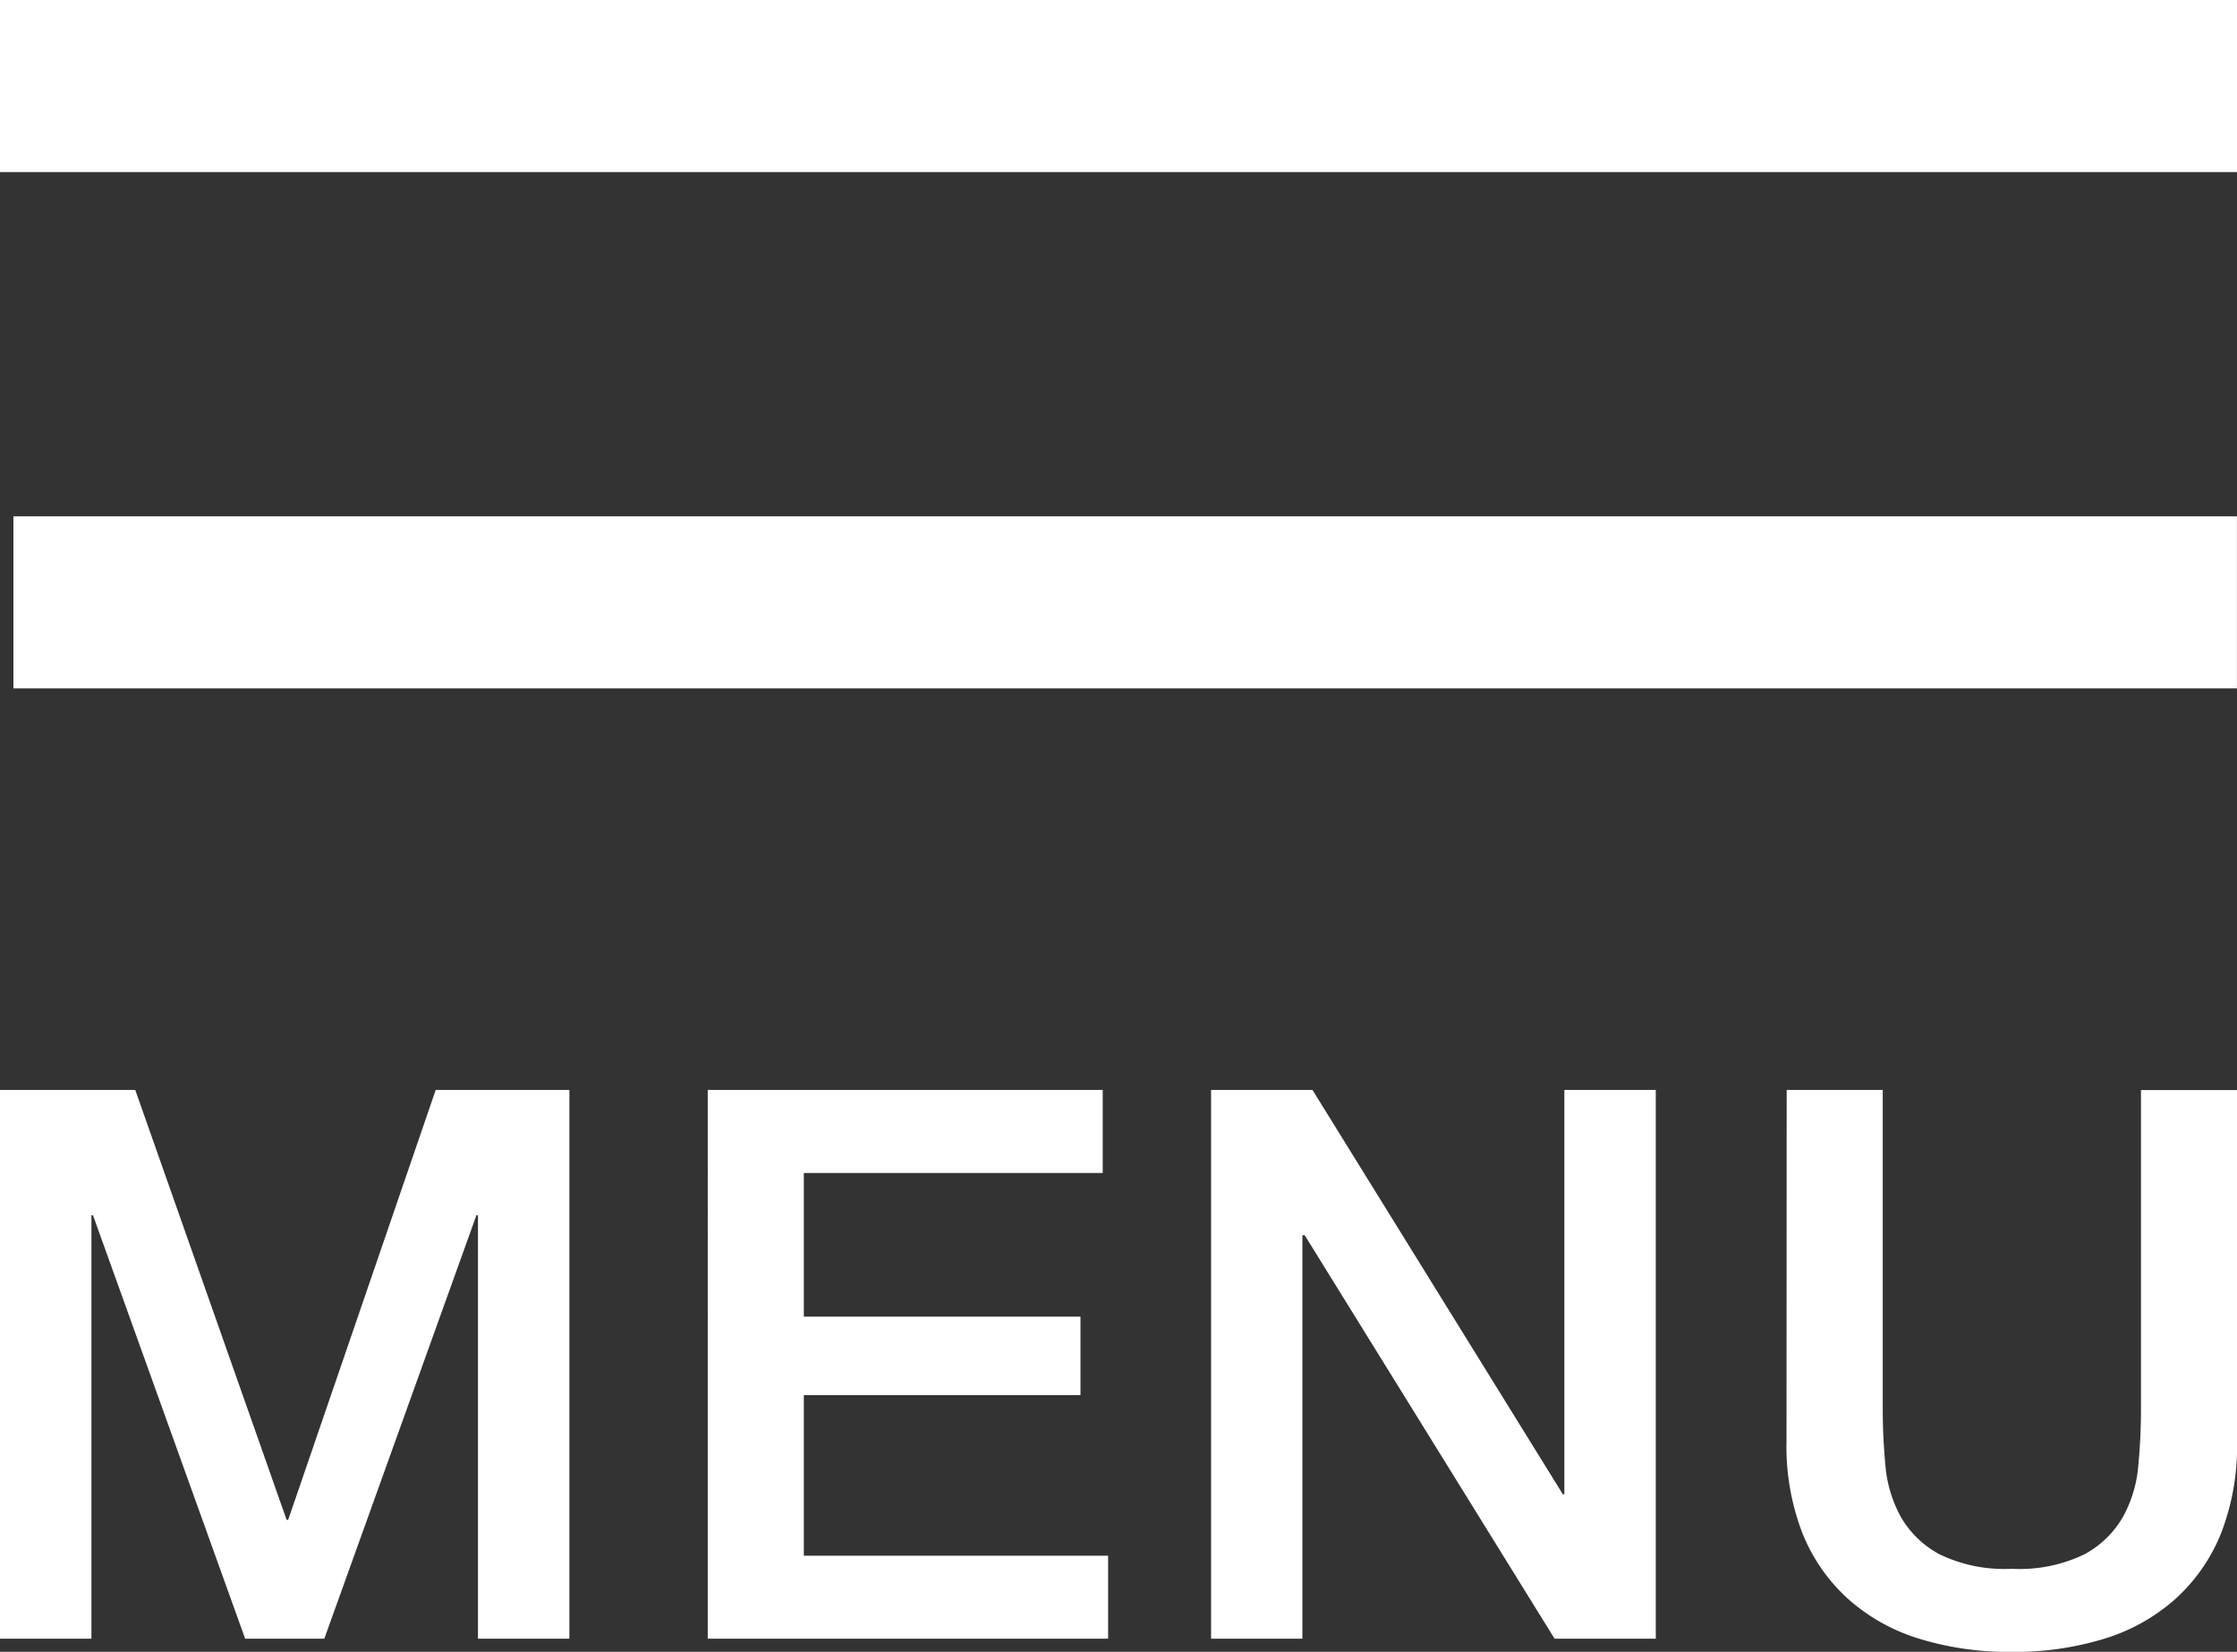 <svg xmlns="http://www.w3.org/2000/svg" width="39" height="28.794" viewBox="0 0 39 28.794">
  <rect x="0" y="0" width="39" height="28.794" fill="#333333" stroke="none"/>
  <g id="グループ_29019" data-name="グループ 29019" transform="translate(-327.725 -21)">
    <line id="線_38944" data-name="線 38944" x2="39" transform="translate(327.725 22.5)" fill="none" stroke="#fff" stroke-width="3"/>
    <line id="線_38945" data-name="線 38945" x2="38.765" transform="translate(327.959 31.5)" fill="none" stroke="#fff" stroke-width="3"/>
    <path id="パス_615" data-name="パス 615" d="M1.554-14.994H3.912L6.551-7.5h.027L9.15-14.994h2.331v9.566H9.887V-12.81H9.86L7.208-5.428H5.828L3.175-12.81H3.148v7.382H1.554Zm12.339,0h6.886v1.447H15.568v2.505h4.823v1.367H15.568v2.8h5.305v1.447h-6.98Zm8.775,0h1.768L28.8-7.947h.027v-7.047h1.594v9.566H28.657L24.3-12.462h-.04v7.034H22.668Zm10.035,0h1.675v5.573q0,.482.047.978a2.234,2.234,0,0,0,.268.891,1.708,1.708,0,0,0,.67.65,2.592,2.592,0,0,0,1.266.255A2.592,2.592,0,0,0,37.895-6.9a1.708,1.708,0,0,0,.67-.65,2.234,2.234,0,0,0,.268-.891q.047-.5.047-.978v-5.573h1.675v6.123a4.205,4.205,0,0,1-.281,1.608,3.094,3.094,0,0,1-.8,1.145,3.325,3.325,0,0,1-1.239.69,5.337,5.337,0,0,1-1.608.228,5.337,5.337,0,0,1-1.608-.228,3.325,3.325,0,0,1-1.239-.69,3.094,3.094,0,0,1-.8-1.145A4.205,4.205,0,0,1,32.7-8.871Z" transform="translate(326.171 54.994)" fill="#fff"/>
  </g>
</svg>
